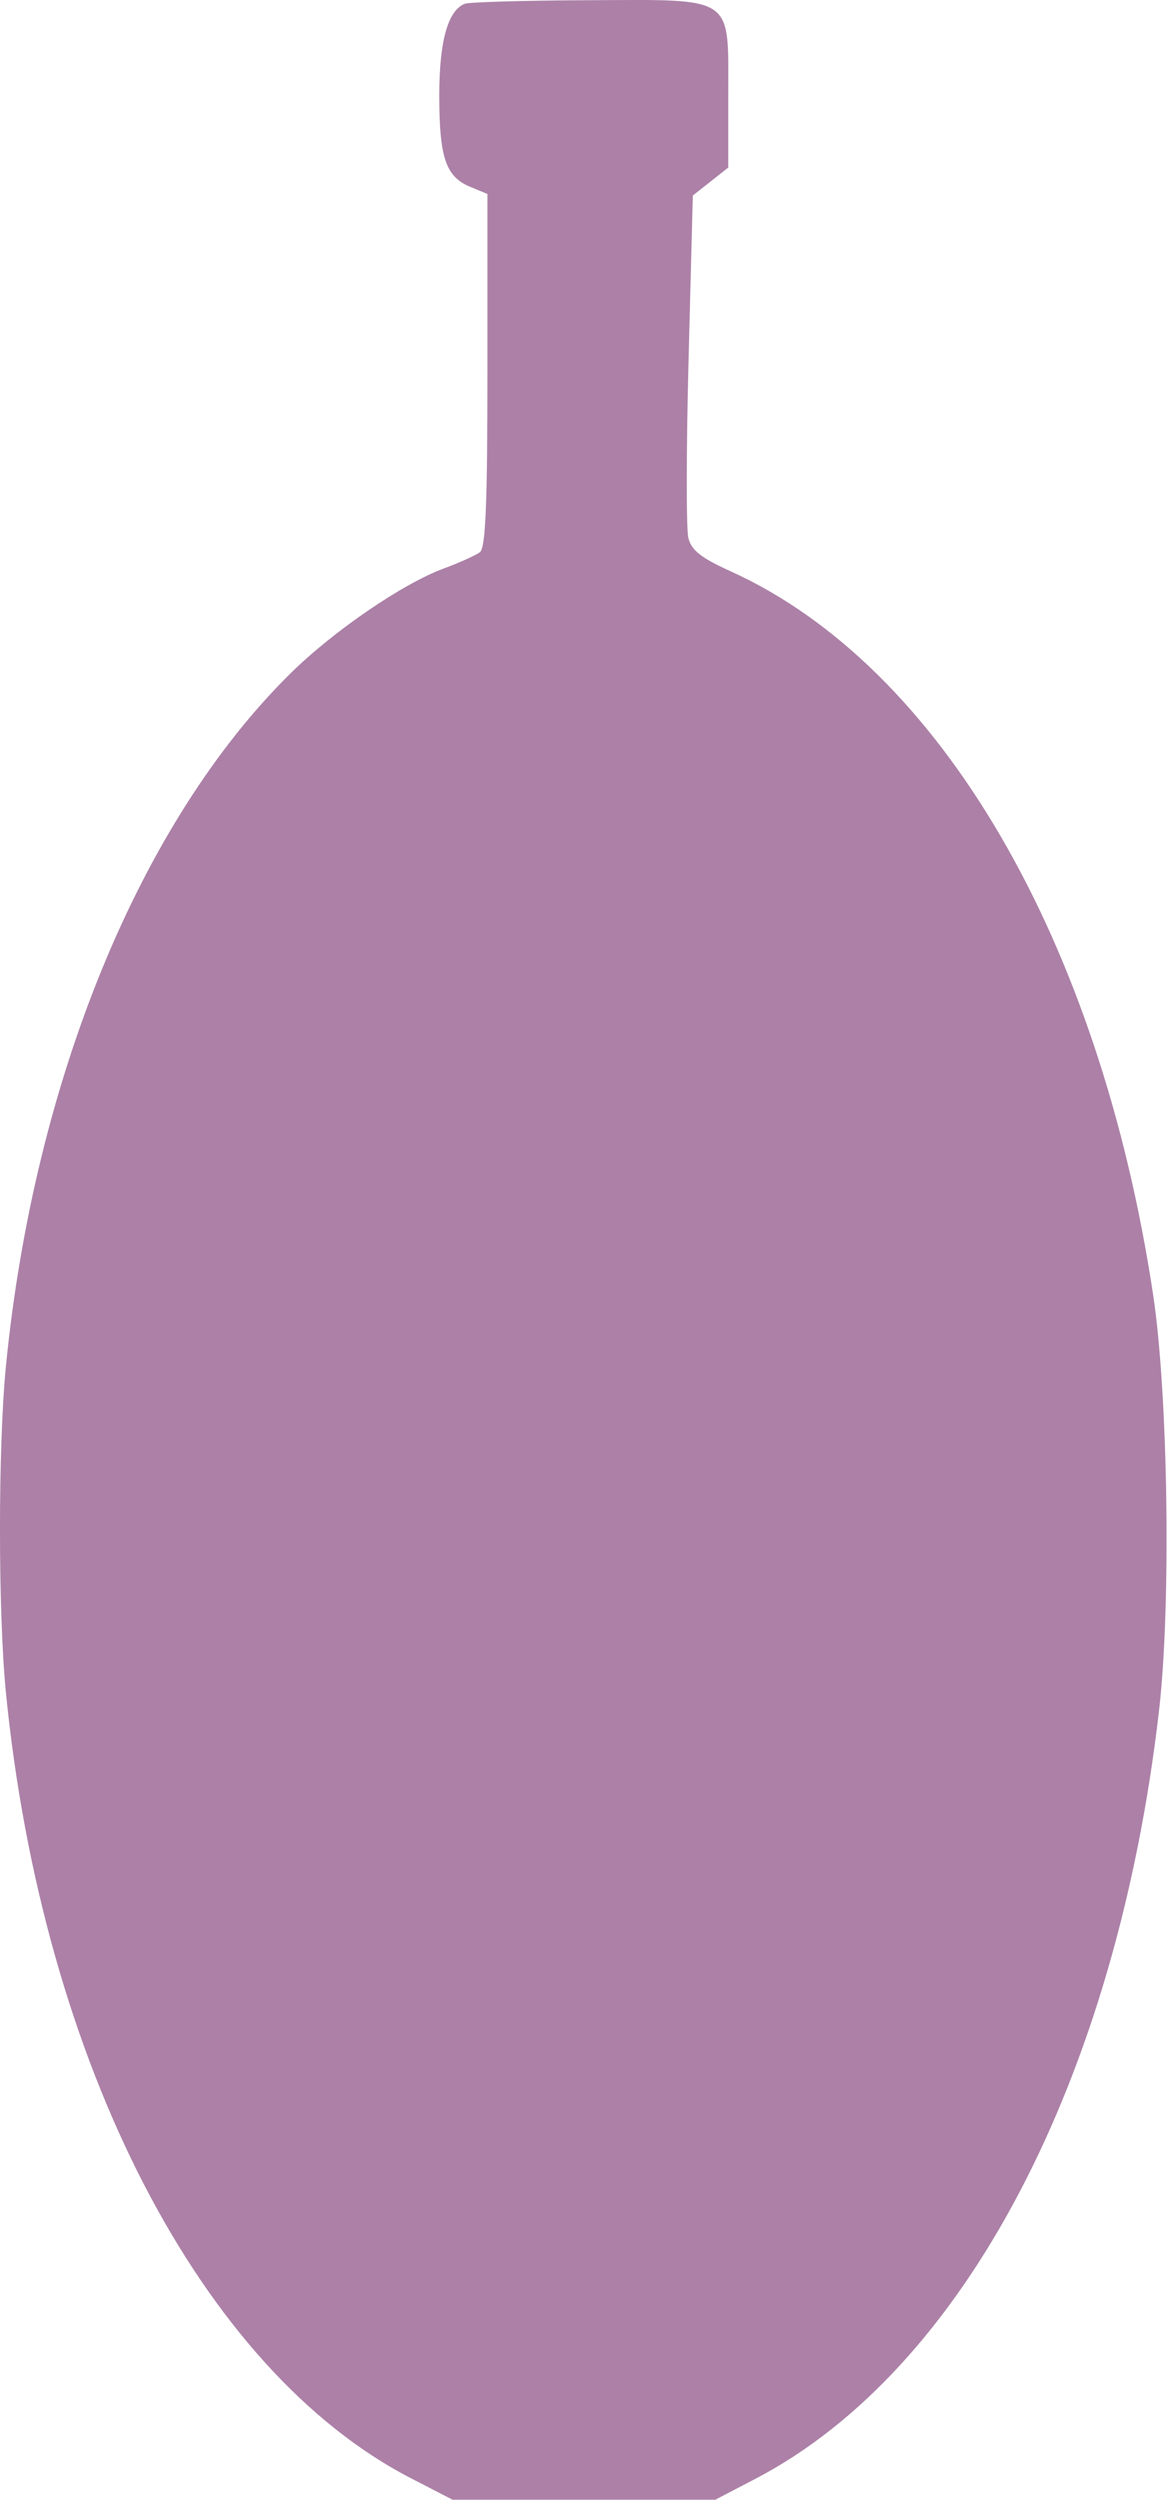 <?xml version="1.0" encoding="UTF-8"?> <svg xmlns="http://www.w3.org/2000/svg" width="194" height="415" viewBox="0 0 194 415" fill="none"> <path fill-rule="evenodd" clip-rule="evenodd" d="M77.191 0.626C74.373 1.76 72.962 6.843 72.962 15.86C72.962 26.158 74.036 29.331 78.092 31.011L80.962 32.2V61.456C80.962 83.687 80.662 90.94 79.712 91.662C79.025 92.185 76.326 93.402 73.716 94.366C66.876 96.893 55.429 104.716 48.286 111.746C23.328 136.307 5.655 179.295 0.981 226.813C-0.333 240.163 -0.326 267.857 0.994 281.101C7.11 342.482 33.439 393.451 68.315 411.425L75.167 414.957H96.992H118.817L125.433 411.508C160.09 393.444 185.443 345.236 192.513 283.957C194.528 266.5 194.031 231.509 191.534 214.957C182.642 156.021 156.105 110.592 121.368 94.842C116.441 92.607 114.849 91.353 114.333 89.299C113.967 87.839 113.984 74.452 114.372 59.551L115.076 32.457L118.019 30.135L120.962 27.812V15.885C120.962 -0.904 122.194 -0.064 97.712 0.036C87.124 0.079 77.89 0.345 77.191 0.626Z" fill="#AC80A7"></path> </svg> 